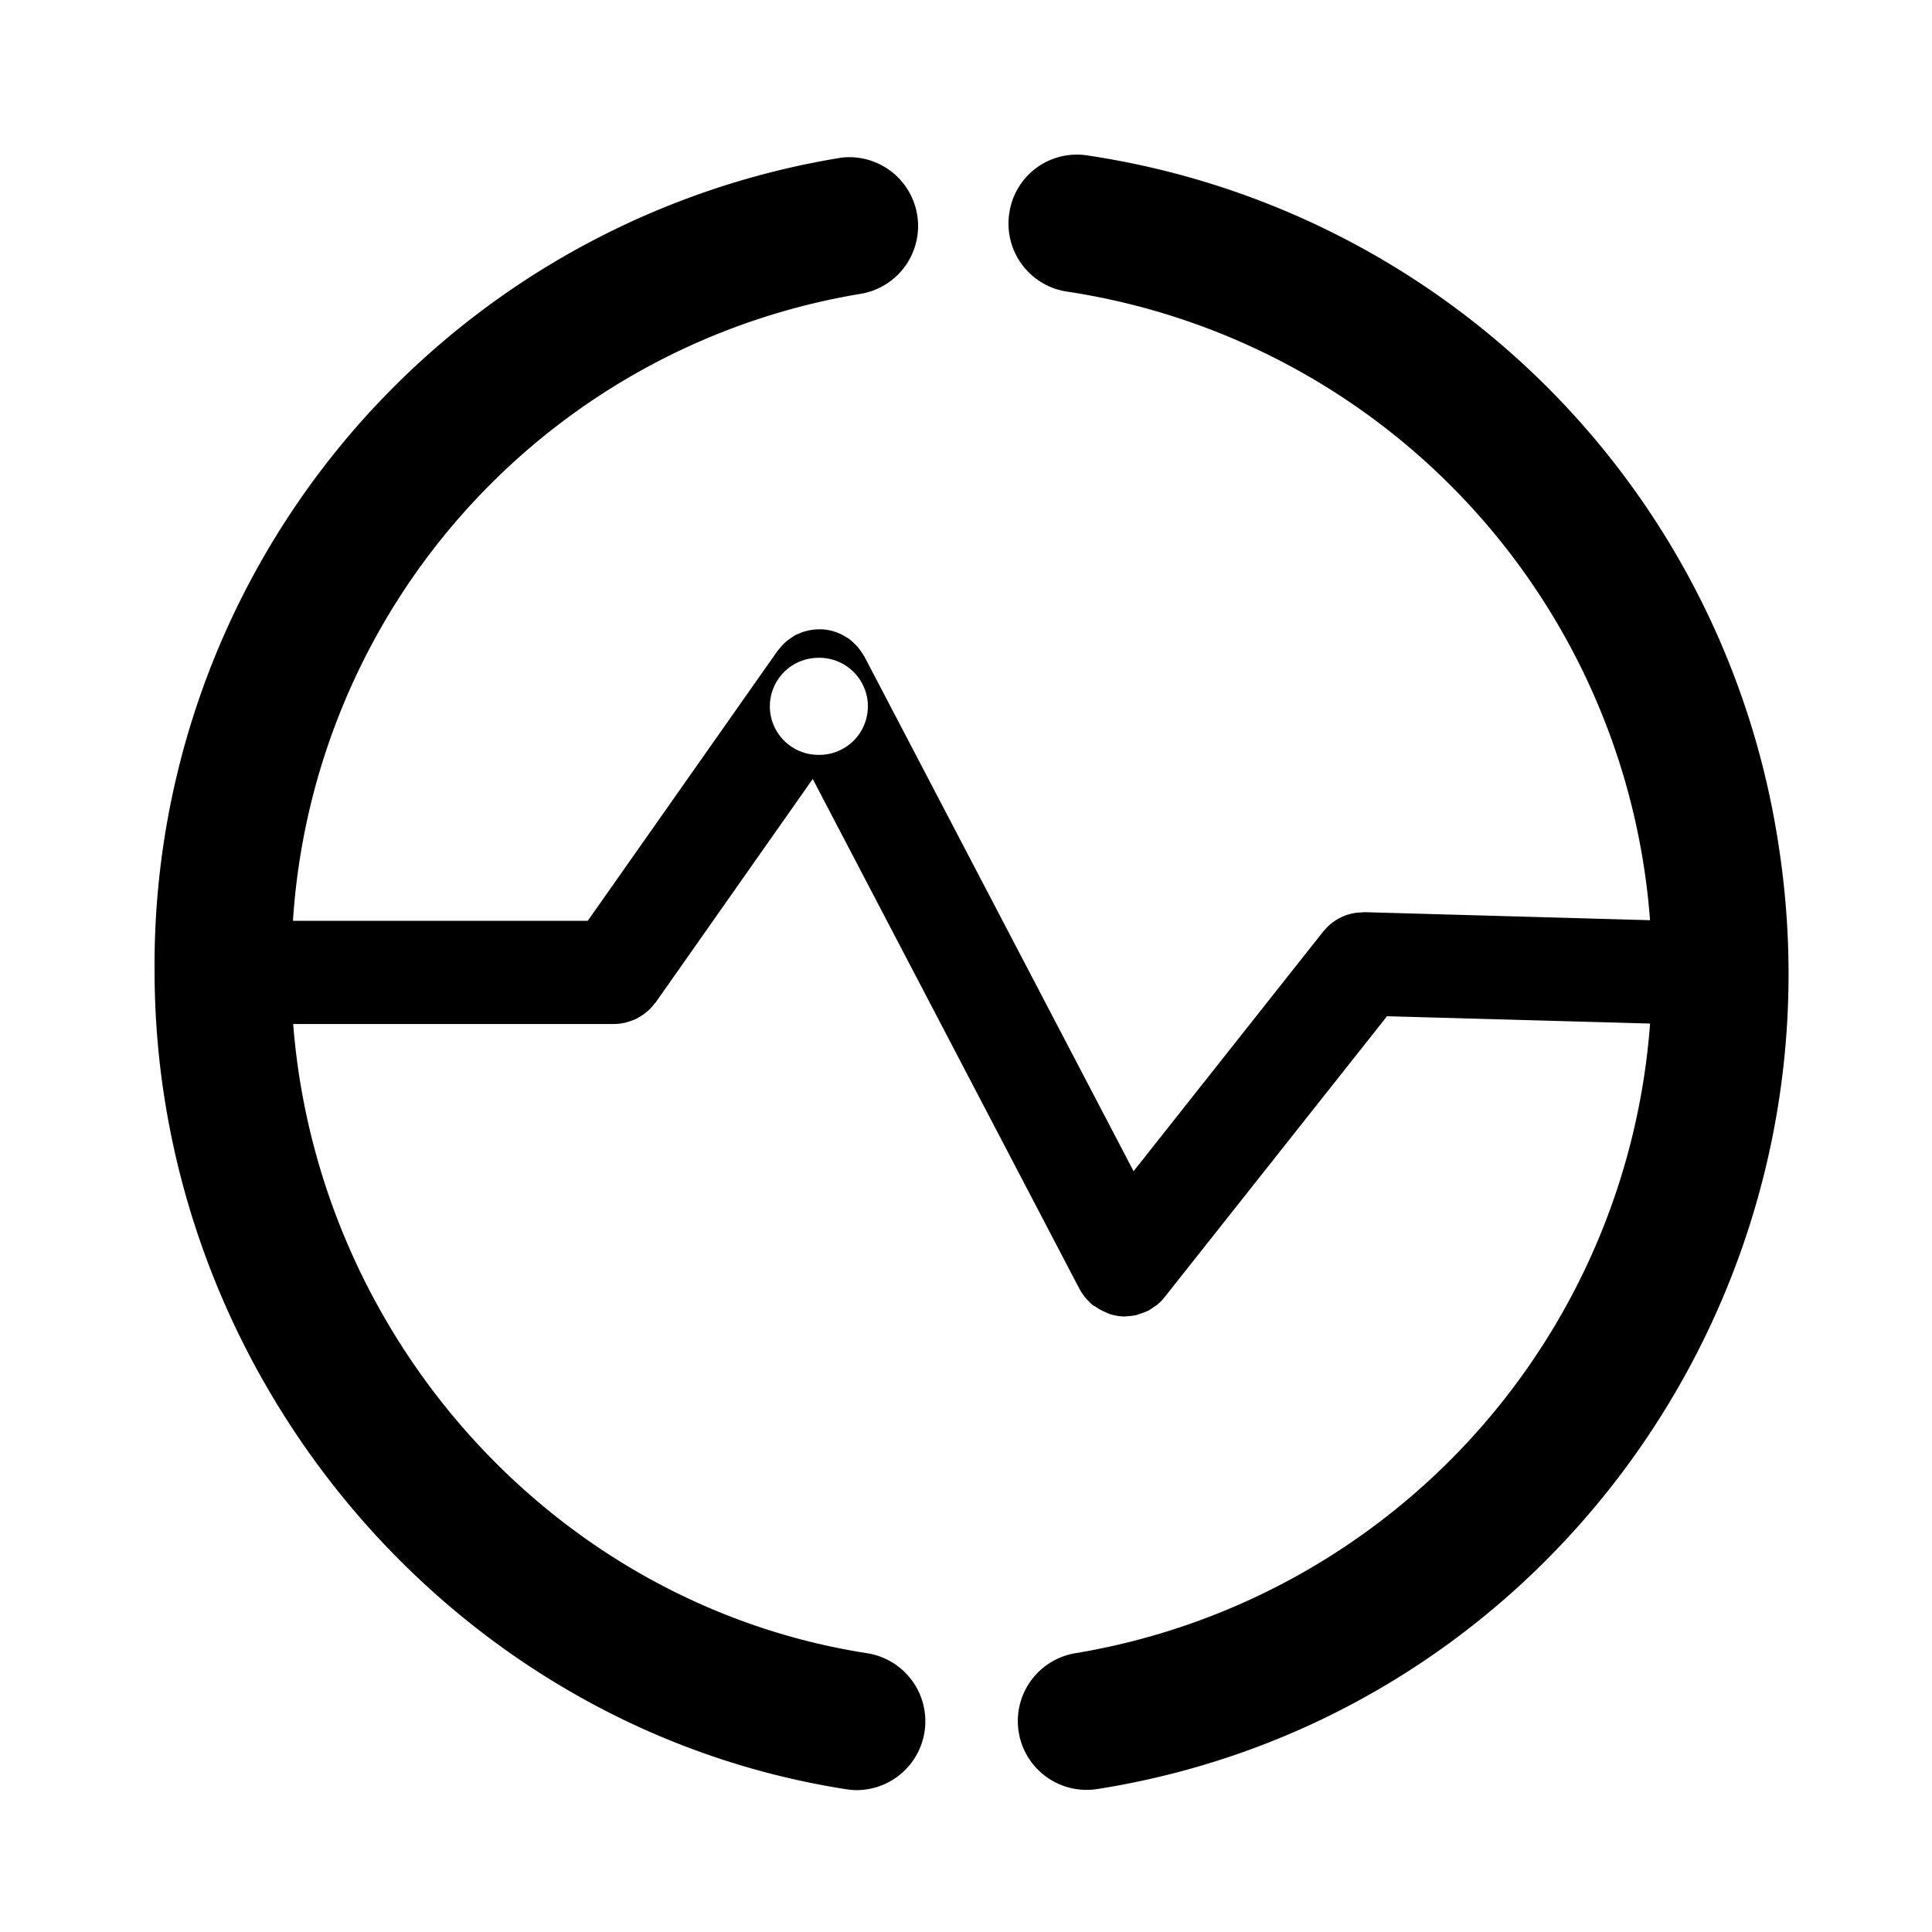 <svg xmlns="http://www.w3.org/2000/svg" width="100" height="100" viewBox="0 0 100 100">
  <g id="保护备份" transform="translate(-910 -510)">
    <g id="huawei-mini-supercharge-max-25w-protection-pc-3" transform="translate(910 510)">
      <rect id="矩形" width="100" height="100" fill="none"/>
      <path id="Fill-1备份" d="M52.243,11.021a3.531,3.531,0,0,1,4.02-2.979h0a42.525,42.525,0,0,1,35.8,35.728C95.668,67.1,79.881,88.962,56.8,92.6a3.561,3.561,0,1,1-1.077-7.04A35.706,35.706,0,0,0,85.407,52.979h0L71.792,52.6,60.279,67.142a2.735,2.735,0,0,1-.413.415,1.3,1.3,0,0,1-.156.1,2.362,2.362,0,0,1-.259.175c-.019.009-.036.012-.053.021a2.562,2.562,0,0,1-.387.148c-.067.021-.13.053-.2.069a2.627,2.627,0,0,1-.472.057c-.041,0-.082.014-.124.014a2.644,2.644,0,0,1-.787-.131c-.078-.027-.148-.064-.226-.1a2.678,2.678,0,0,1-.514-.286c-.038-.026-.086-.038-.124-.069A2.167,2.167,0,0,1,56.4,67.4c-.045-.046-.093-.091-.137-.139a2.656,2.656,0,0,1-.382-.536h0l-.005-.006-13.809-26.4L33.942,51.879c-.02.026-.045.043-.063.07a2.819,2.819,0,0,1-.319.353c-.049.044-.1.085-.152.126a2.479,2.479,0,0,1-.327.219,1.575,1.575,0,0,1-.171.094,2.575,2.575,0,0,1-.4.148c-.05.014-.1.033-.145.044a2.639,2.639,0,0,1-.58.069H15.175C16.447,69.323,28.79,83.077,44.9,85.573a3.565,3.565,0,0,1-.529,7.084,3.707,3.707,0,0,1-.539-.041C23.407,89.45,8,71.229,8,50.228A42.334,42.334,0,0,1,43.47,8.173l.069-.012A3.561,3.561,0,0,1,44.6,15.2,35.208,35.208,0,0,0,15.163,47.66h15.26l9.825-13.974c.014-.021.036-.037.051-.058a2.68,2.68,0,0,1,.2-.231,2.234,2.234,0,0,1,.161-.162c.067-.059.141-.114.213-.166s.145-.1.22-.148h0l.075-.05c.051-.027.1-.04.153-.062a2.621,2.621,0,0,1,.248-.1,2.657,2.657,0,0,1,.257-.069c.077-.018.156-.034.236-.045a2.29,2.29,0,0,1,.267-.019,2.072,2.072,0,0,1,.245,0,2.391,2.391,0,0,1,.254.03,2.1,2.1,0,0,1,.252.053c.083.023.161.051.241.08a1.769,1.769,0,0,1,.235.1,2.693,2.693,0,0,1,.248.143,1.451,1.451,0,0,1,.132.076c.022.017.039.038.062.053a2.6,2.6,0,0,1,.216.193,2.452,2.452,0,0,1,.174.175,2.249,2.249,0,0,1,.15.2,2.222,2.222,0,0,1,.156.238h0l.048.069L58.674,60.621,68.4,48.329l.01-.014.081-.1c.016-.021.038-.037.057-.059a2.473,2.473,0,0,1,.29-.3c.028-.025.058-.047.086-.07a3.084,3.084,0,0,1,.337-.229c.033-.019.068-.034.1-.051a3.012,3.012,0,0,1,.358-.154c.049-.013.094-.024.141-.038a2.72,2.72,0,0,1,.339-.069,2.06,2.06,0,0,1,.229-.016c.066,0,.13-.015.2-.015h0l14.778.416A35.607,35.607,0,0,0,55.277,15.1h0l-.086-.012a3.557,3.557,0,0,1-2.948-4.067ZM42.359,34.049a2.511,2.511,0,1,0,0,5.022h0a2.512,2.512,0,1,0,0-5.023Z" fill-rule="evenodd"/>
    </g>
  </g>
</svg>
